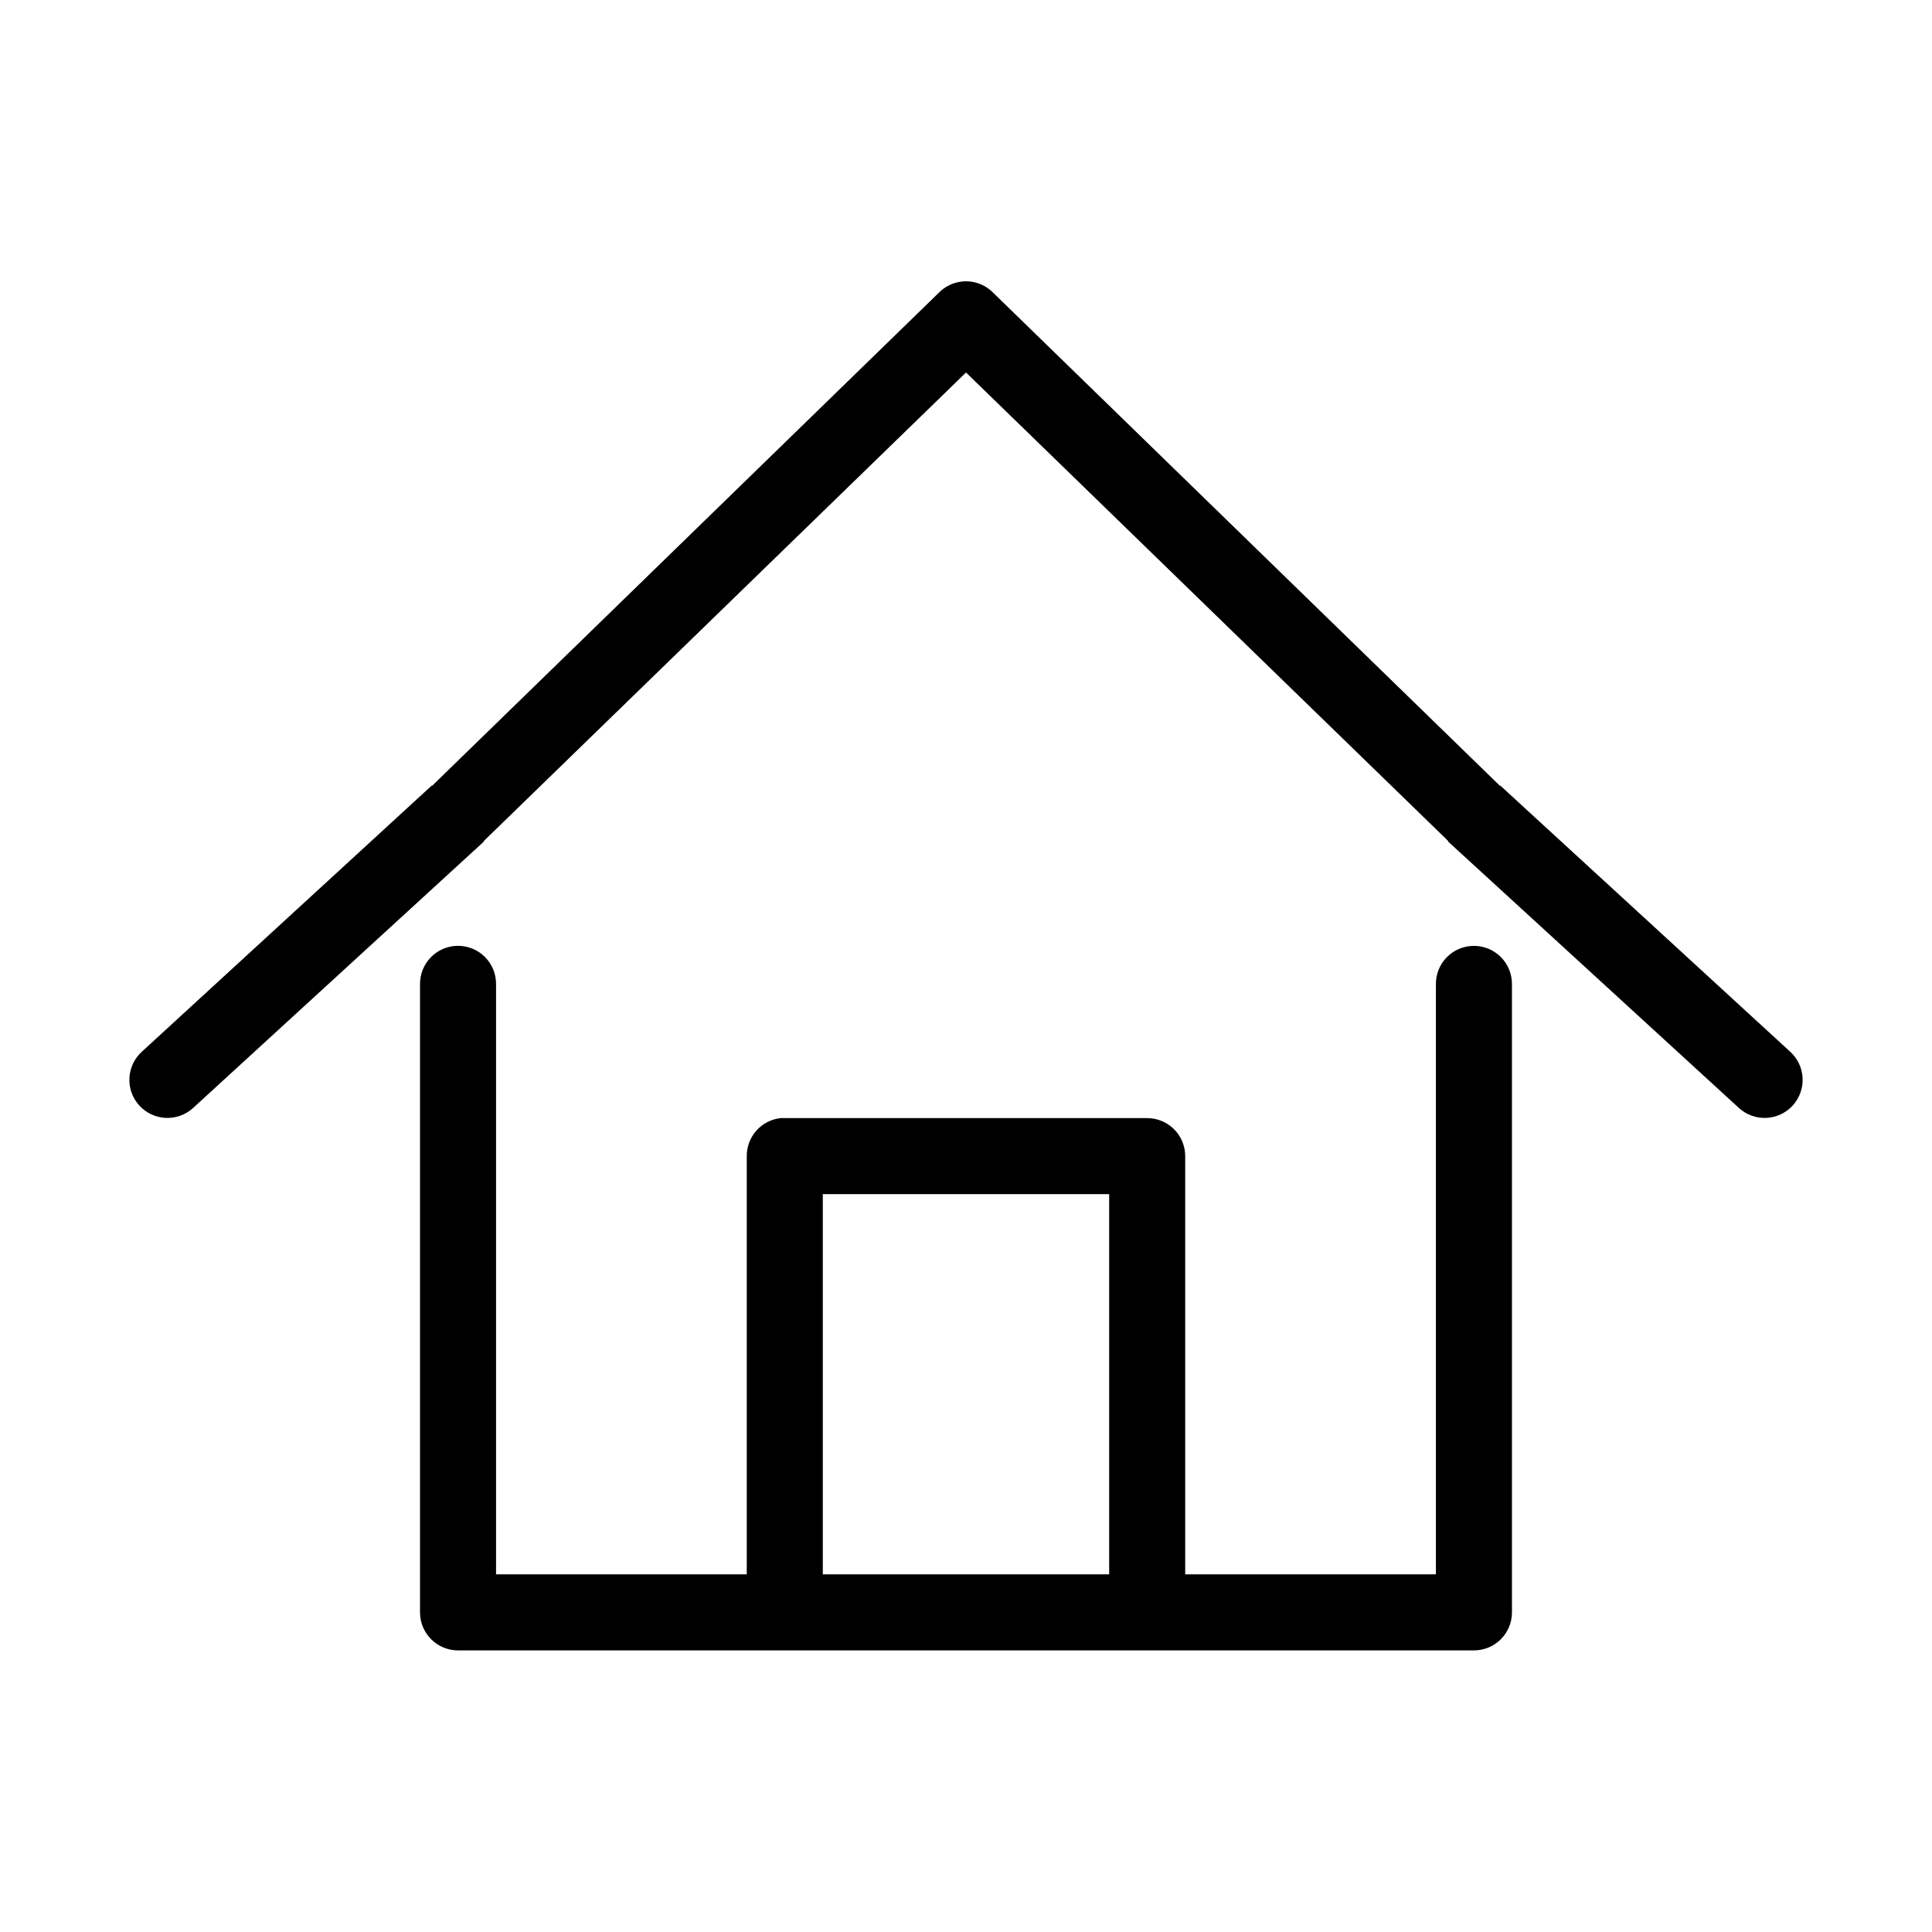 <?xml version="1.0" encoding="UTF-8"?>
<!-- The Best Svg Icon site in the world: iconSvg.co, Visit us! https://iconsvg.co -->
<svg fill="#000000" width="800px" height="800px" version="1.1" viewBox="144 144 512 512" xmlns="http://www.w3.org/2000/svg">
 <path d="m398.74 218.63c-2.199 0.277-4.246 1.273-5.824 2.832l-134.45 130.83v-0.156l-76.832 70.535c-1.996 1.789-3.199 4.305-3.336 6.984-0.141 2.68 0.793 5.301 2.594 7.293 1.801 1.988 4.32 3.176 7 3.305 2.68 0.129 5.301-0.816 7.281-2.629l76.988-70.531c0.055-0.105 0.105-0.211 0.156-0.316l127.69-124.06 127.68 124.06c0.051 0.105 0.102 0.211 0.156 0.316l76.988 70.531c1.98 1.812 4.602 2.758 7.281 2.629s5.199-1.316 7-3.305c1.801-1.992 2.734-4.613 2.594-7.293-0.137-2.68-1.34-5.195-3.336-6.984l-76.828-70.535v0.156l-134.46-130.83c-2.199-2.176-5.273-3.219-8.344-2.832zm-133.51 176.02c-2.672 0.043-5.219 1.145-7.078 3.062-1.863 1.922-2.883 4.5-2.84 7.172v166.41c0 5.566 4.508 10.078 10.074 10.078h269.22c5.566 0 10.078-4.512 10.078-10.078v-166.41c0.035-2.695-1.008-5.297-2.902-7.219-1.895-1.918-4.477-3-7.176-3-2.695 0-5.281 1.082-7.176 3-1.895 1.922-2.938 4.523-2.898 7.219v156.34h-66.441v-110.84c0-5.562-4.512-10.074-10.074-10.074h-96.039c-0.367-0.023-0.734-0.023-1.102 0-5.133 0.562-9.008 4.914-8.977 10.074v110.84h-66.438v-156.34c0.039-2.727-1.023-5.356-2.953-7.281-1.926-1.93-4.555-2.996-7.281-2.953zm96.824 65.812h75.887v100.76h-75.887z"/>
</svg>